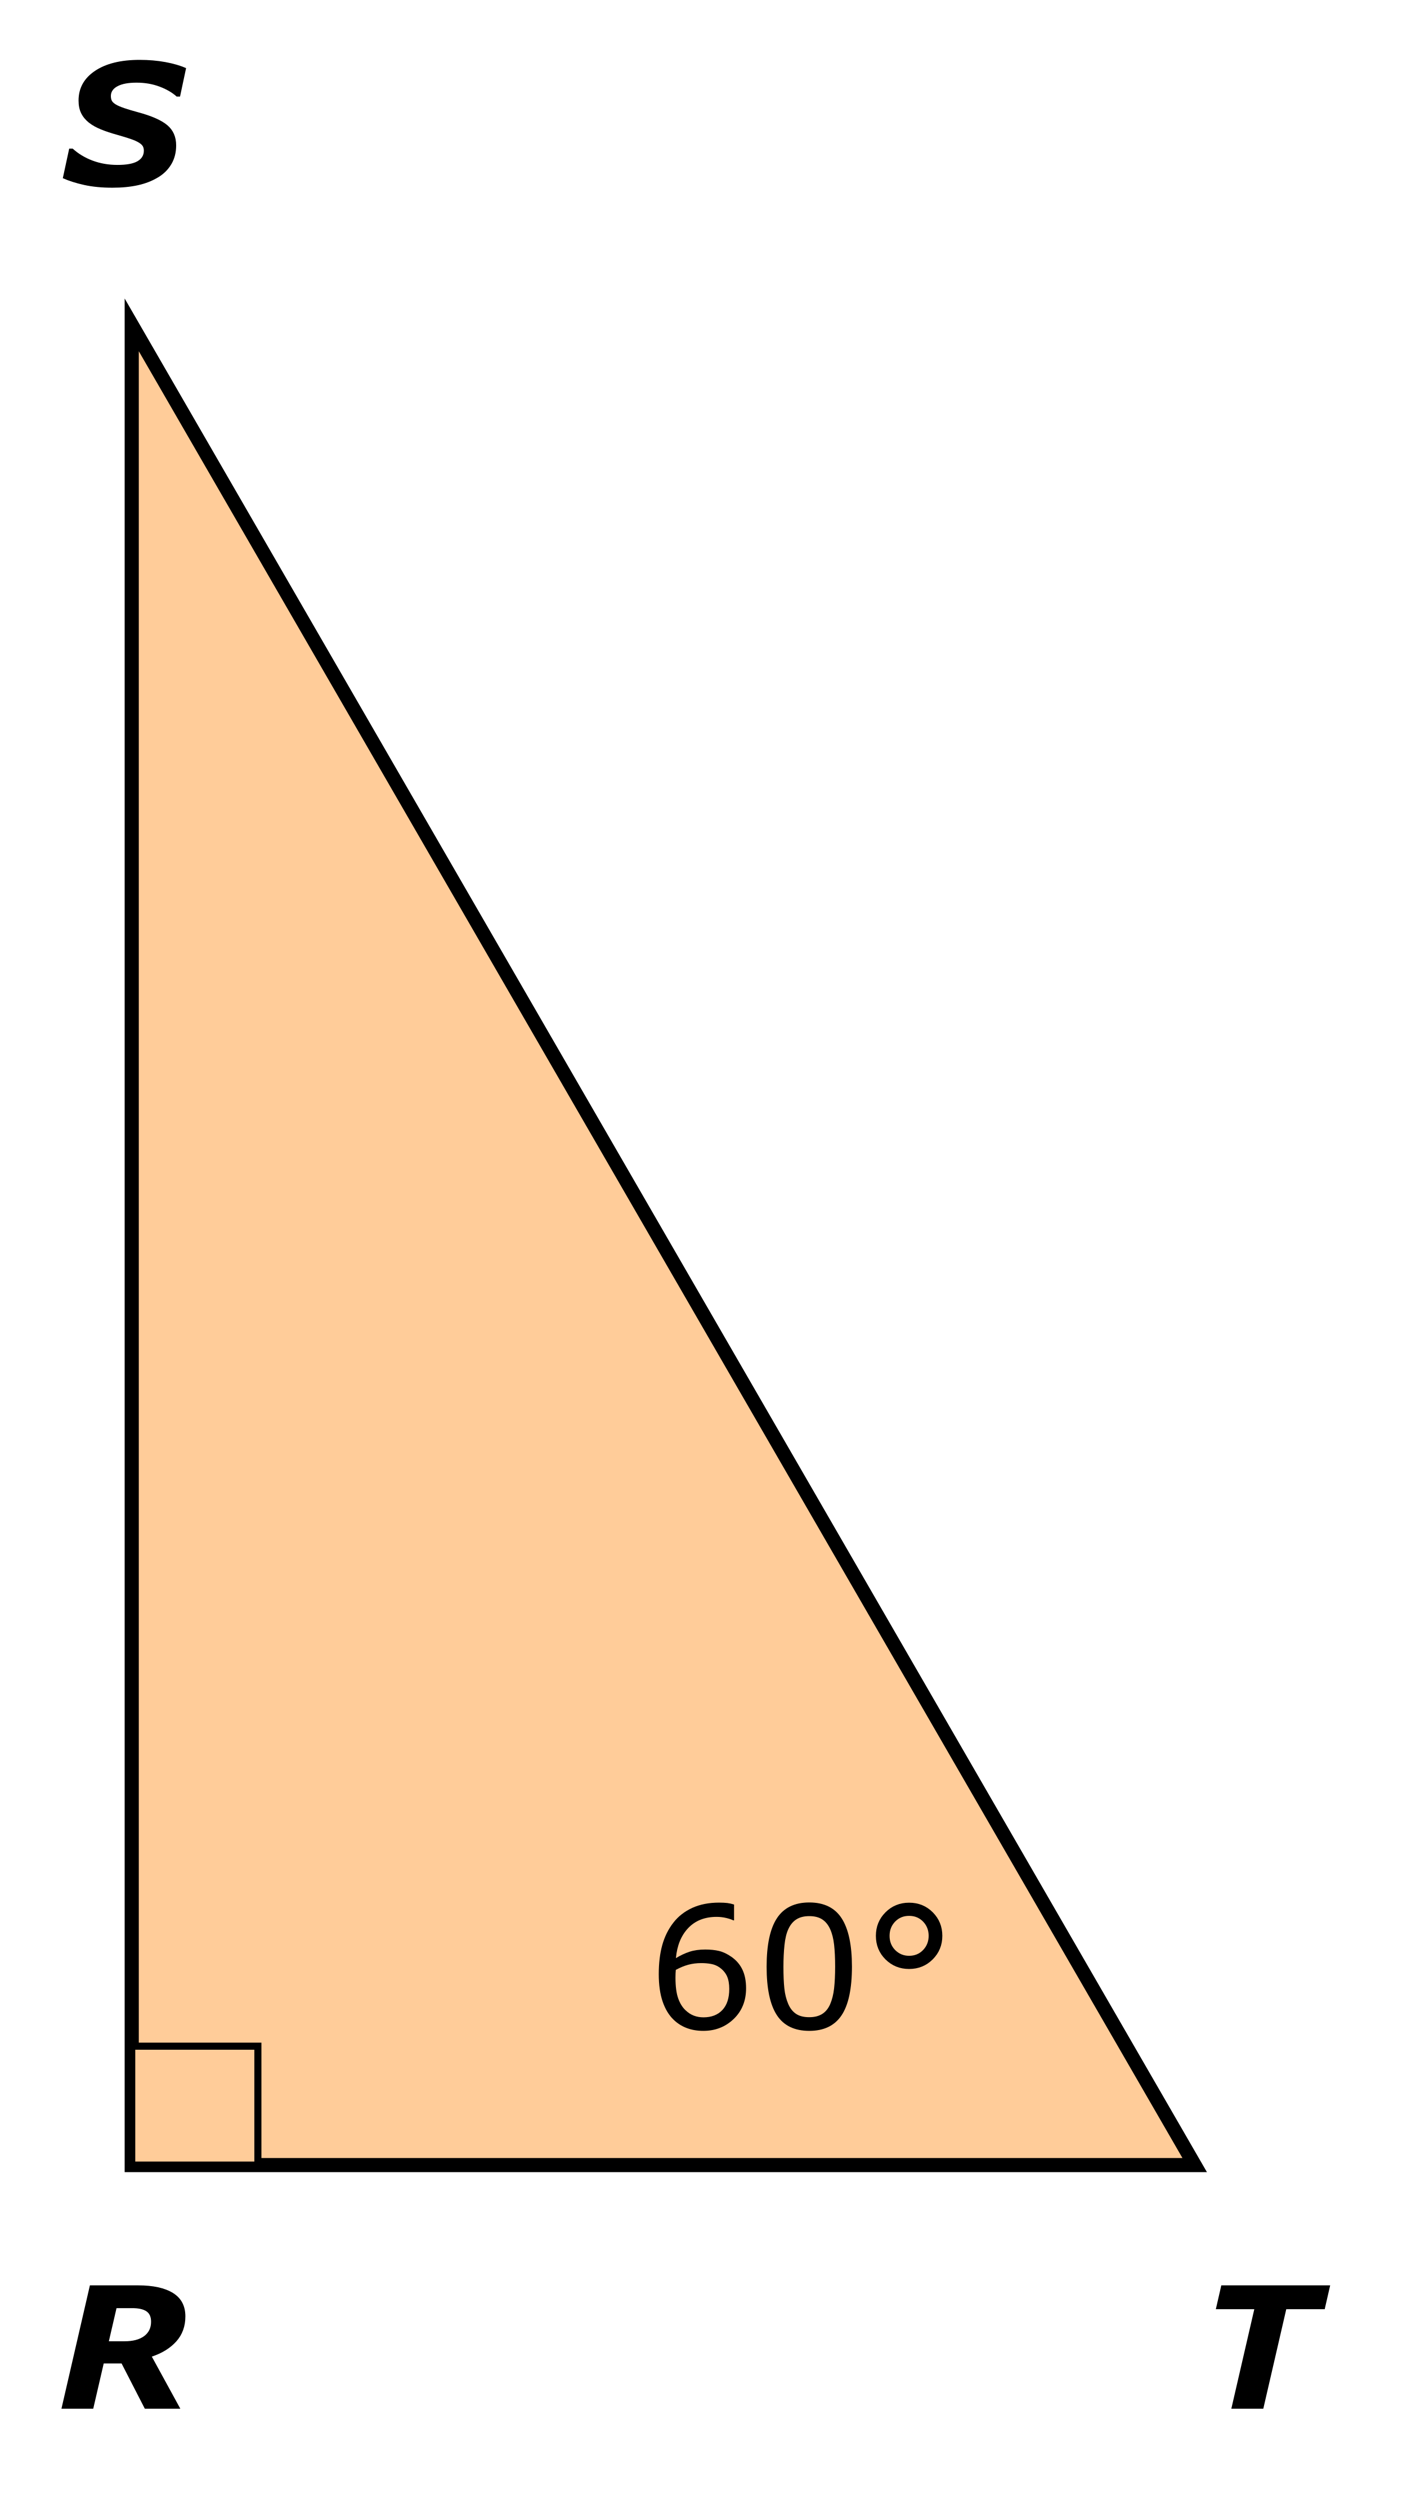 <?xml version="1.0" encoding="utf-8"?>
<!-- Generator: Adobe Illustrator 16.0.4, SVG Export Plug-In . SVG Version: 6.00 Build 0)  -->
<!DOCTYPE svg PUBLIC "-//W3C//DTD SVG 1.1//EN" "http://www.w3.org/Graphics/SVG/1.1/DTD/svg11.dtd">
<svg version="1.1" id="Layer_1" xmlns="http://www.w3.org/2000/svg" xmlns:xlink="http://www.w3.org/1999/xlink" x="0px" y="0px"
	 width="132.693px" height="235.775px" viewBox="0 0 132.693 235.775" enable-background="new 0 0 132.693 235.775"
	 xml:space="preserve">
<rect x="0" y="0" fill="#FFFFFF" width="132.693" height="235.775"/>
<g>
	<g>
		<polygon fill="#FFCC99" stroke="#000000" stroke-width="1.333" points="12.423,30.637 12.423,204.184 112.671,204.184 		"/>
		<rect x="12.423" y="192.971" fill="#FFCC99" stroke="#000000" stroke-width="0.667" width="11.898" height="11.213"/>
	</g>
	<rect x="61.058" y="179.122" fill="none" width="30.885" height="17.721"/>
	<g enable-background="new    ">
		<path d="M70.362,187.51c0,1.183-0.391,2.147-1.168,2.895c-0.779,0.747-1.734,1.121-2.864,1.121c-0.573,0-1.094-0.089-1.563-0.266
			s-0.883-0.44-1.242-0.789c-0.448-0.433-0.793-1.005-1.035-1.719s-0.363-1.573-0.363-2.578c0-1.031,0.111-1.945,0.332-2.742
			s0.574-1.506,1.059-2.126c0.458-0.588,1.05-1.048,1.773-1.379c0.724-0.33,1.567-0.496,2.532-0.496
			c0.307,0,0.564,0.014,0.773,0.039c0.207,0.026,0.418,0.073,0.633,0.141v1.492h-0.078c-0.146-0.078-0.367-0.152-0.66-0.223
			c-0.295-0.07-0.596-0.105-0.902-0.105c-1.121,0-2.014,0.351-2.681,1.052c-0.667,0.7-1.055,1.646-1.164,2.84
			c0.438-0.266,0.869-0.468,1.293-0.605c0.425-0.139,0.916-0.207,1.473-0.207c0.495,0,0.93,0.045,1.309,0.137
			c0.377,0.091,0.764,0.274,1.16,0.551c0.457,0.317,0.803,0.719,1.035,1.203C70.245,186.228,70.362,186.817,70.362,187.51z
			 M68.776,187.572c0-0.484-0.072-0.886-0.215-1.203c-0.145-0.318-0.379-0.594-0.707-0.828c-0.24-0.167-0.506-0.276-0.797-0.328
			c-0.292-0.053-0.597-0.078-0.915-0.078c-0.443,0-0.854,0.052-1.235,0.156c-0.38,0.104-0.771,0.266-1.172,0.484
			c-0.01,0.114-0.018,0.225-0.023,0.332c-0.005,0.106-0.008,0.24-0.008,0.402c0,0.823,0.085,1.473,0.254,1.949
			c0.169,0.477,0.402,0.853,0.699,1.129c0.24,0.229,0.499,0.397,0.777,0.504c0.279,0.106,0.583,0.16,0.911,0.16
			c0.754,0,1.348-0.23,1.782-0.691C68.559,189.099,68.776,188.436,68.776,187.572z"/>
		<path d="M80.346,185.463c0,2.089-0.327,3.621-0.98,4.598c-0.654,0.977-1.668,1.465-3.043,1.465c-1.396,0-2.416-0.495-3.059-1.484
			c-0.644-0.989-0.965-2.511-0.965-4.562c0-2.068,0.325-3.596,0.977-4.583c0.65-0.986,1.666-1.48,3.047-1.48
			c1.396,0,2.415,0.502,3.059,1.504C80.024,181.922,80.346,183.436,80.346,185.463z M78.292,189.01
			c0.182-0.422,0.306-0.918,0.371-1.488c0.064-0.57,0.098-1.257,0.098-2.059c0-0.792-0.033-1.479-0.098-2.062
			c-0.065-0.584-0.191-1.078-0.379-1.484c-0.183-0.401-0.432-0.704-0.746-0.907c-0.315-0.203-0.721-0.305-1.215-0.305
			c-0.49,0-0.895,0.102-1.215,0.305s-0.574,0.511-0.762,0.923c-0.178,0.385-0.299,0.888-0.363,1.508
			c-0.065,0.619-0.098,1.299-0.098,2.039c0,0.812,0.028,1.492,0.086,2.039c0.057,0.547,0.18,1.036,0.367,1.469
			c0.172,0.406,0.415,0.716,0.73,0.93c0.314,0.214,0.732,0.32,1.254,0.32c0.489,0,0.896-0.102,1.219-0.305
			C77.864,189.728,78.114,189.421,78.292,189.01z"/>
		<path d="M88.87,182.564c0,0.875-0.302,1.614-0.906,2.219c-0.604,0.604-1.346,0.906-2.227,0.906c-0.88,0-1.622-0.301-2.227-0.902
			c-0.604-0.602-0.906-1.343-0.906-2.223c0-0.875,0.303-1.615,0.906-2.22c0.604-0.604,1.347-0.906,2.227-0.906
			c0.886,0,1.629,0.303,2.23,0.906C88.569,180.949,88.87,181.689,88.87,182.564z M87.581,182.564c0-0.531-0.174-0.979-0.523-1.341
			c-0.349-0.361-0.789-0.543-1.32-0.543s-0.971,0.182-1.32,0.543c-0.349,0.362-0.523,0.81-0.523,1.341
			c0,0.541,0.179,0.99,0.535,1.348c0.357,0.356,0.793,0.535,1.309,0.535c0.531,0,0.972-0.183,1.32-0.547
			C87.407,183.535,87.581,183.09,87.581,182.564z"/>
	</g>
	<rect x="5.871" y="5.333" fill="none" width="14.177" height="15.442"/>
	<g enable-background="new    ">
		<path d="M10.604,17.703c-0.995,0-1.881-0.086-2.66-0.258s-1.452-0.386-2.02-0.641l0.602-2.789h0.328
			c0.537,0.489,1.167,0.868,1.891,1.137s1.503,0.402,2.336,0.402c0.854,0,1.481-0.116,1.883-0.348
			c0.401-0.231,0.602-0.563,0.602-0.996c0-0.161-0.033-0.301-0.098-0.418c-0.065-0.117-0.191-0.233-0.379-0.348
			s-0.444-0.228-0.77-0.34c-0.326-0.112-0.746-0.241-1.262-0.387c-0.568-0.156-1.077-0.326-1.528-0.508
			c-0.45-0.183-0.834-0.398-1.152-0.648c-0.318-0.256-0.559-0.55-0.723-0.883c-0.164-0.334-0.246-0.732-0.246-1.195
			c0-1.167,0.514-2.099,1.543-2.794s2.437-1.043,4.223-1.043c0.859,0,1.67,0.07,2.434,0.211s1.41,0.331,1.941,0.57l-0.57,2.681
			h-0.32c-0.406-0.373-0.941-0.686-1.605-0.937s-1.39-0.376-2.176-0.376c-0.771,0-1.367,0.111-1.789,0.333
			c-0.422,0.223-0.633,0.531-0.633,0.925c0,0.182,0.031,0.333,0.094,0.453c0.062,0.119,0.19,0.236,0.383,0.352
			c0.167,0.104,0.43,0.217,0.789,0.34c0.359,0.122,0.781,0.248,1.266,0.379c1.302,0.349,2.231,0.758,2.789,1.227
			c0.557,0.469,0.836,1.104,0.836,1.906c0,0.672-0.151,1.263-0.453,1.773s-0.719,0.925-1.25,1.242
			c-0.558,0.339-1.19,0.586-1.898,0.742C12.302,17.625,11.5,17.703,10.604,17.703z"/>
	</g>
	<rect x="5.334" y="215" fill="none" width="14.179" height="15.441"/>
	<g enable-background="new    ">
		<path d="M17.483,218.456c0,0.932-0.284,1.716-0.852,2.352c-0.568,0.635-1.339,1.114-2.313,1.438l2.689,4.914h-3.349l-2.191-4.266
			H9.781l-0.988,4.266H5.795l2.684-11.634h4.541c1.422,0,2.522,0.241,3.298,0.723C17.094,216.73,17.483,217.466,17.483,218.456z
			 M14.248,218.96c0-0.467-0.15-0.799-0.449-0.993c-0.3-0.195-0.741-0.292-1.325-0.292H10.99l-0.724,3.125h1.476
			c0.796,0,1.414-0.163,1.851-0.487C14.03,219.987,14.248,219.537,14.248,218.96z"/>
	</g>
	<rect x="113.182" y="215" fill="none" width="14.178" height="15.441"/>
	<g enable-background="new    ">
		<path d="M124.932,217.776h-3.625l-2.166,9.383h-3.015l2.166-9.383h-3.627l0.516-2.251h10.267L124.932,217.776z"/>
	</g>
</g>
</svg>
